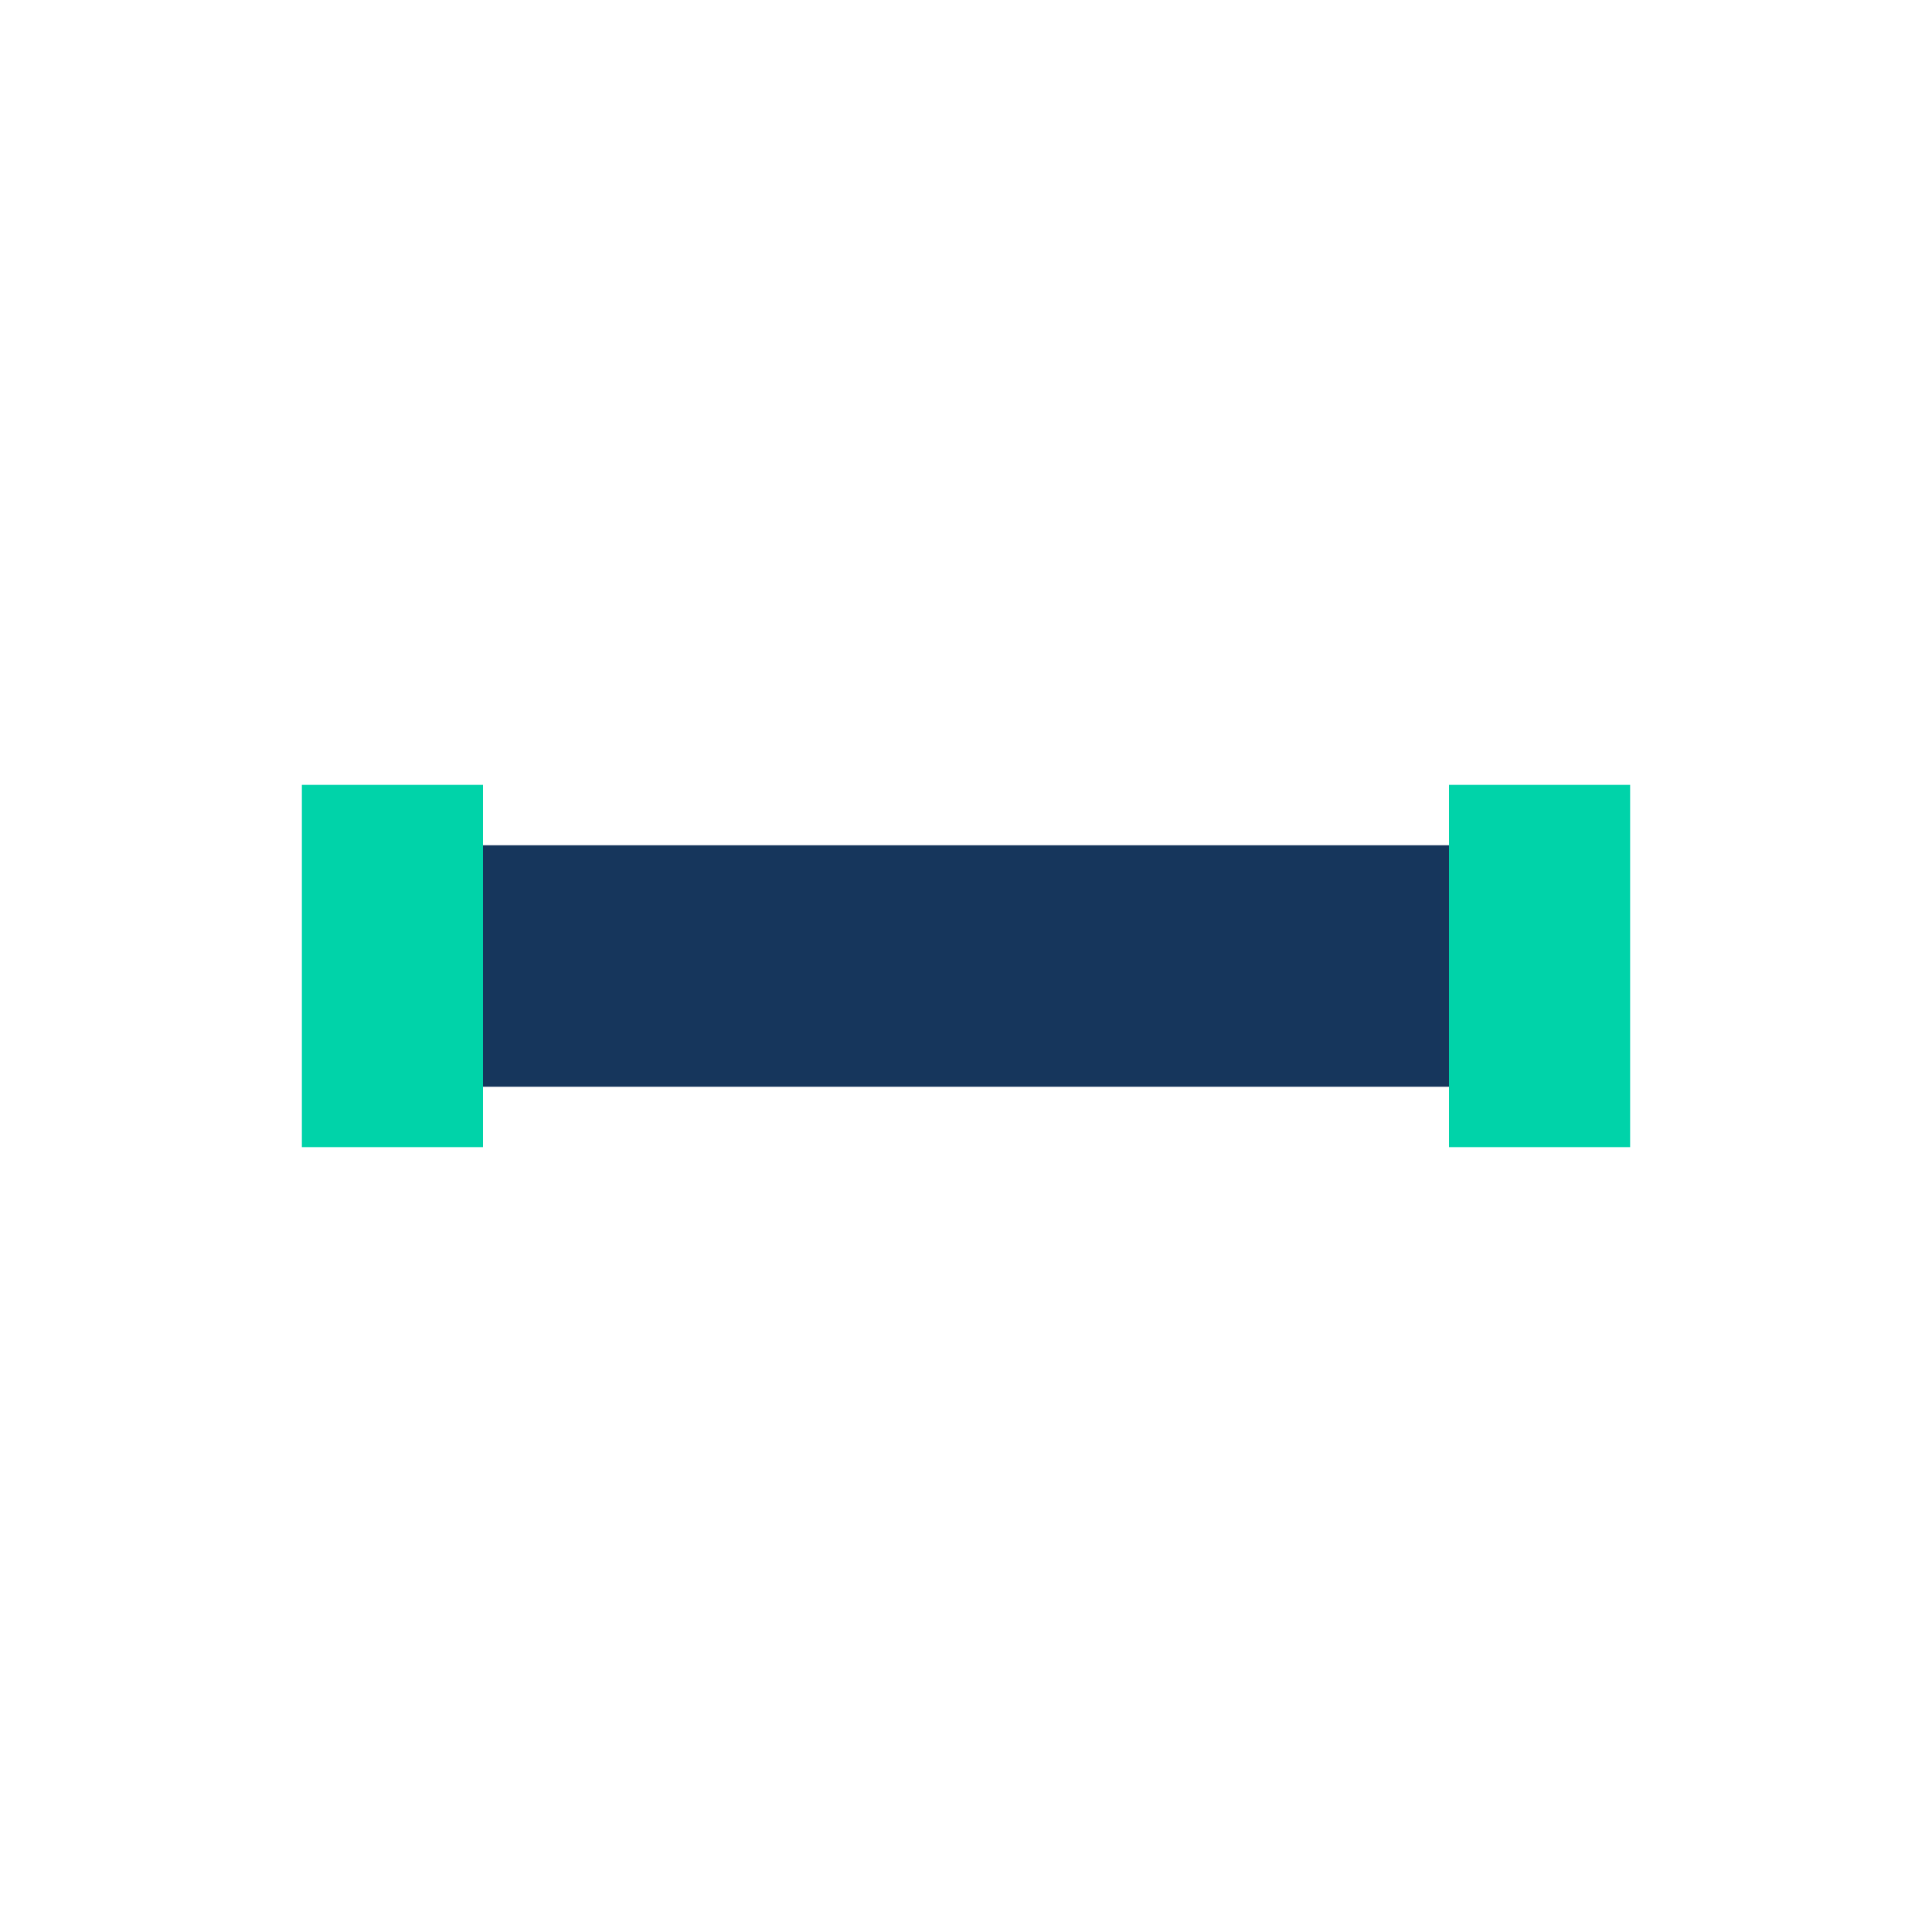 <?xml version="1.0" encoding="UTF-8"?>
<svg xmlns="http://www.w3.org/2000/svg" viewBox="0 0 32 32" width="32" height="32"><rect x="8" y="14" width="16" height="4" fill="#16365C"/><rect x="5" y="13" width="3" height="6" fill="#00D3A9"/><rect x="24" y="13" width="3" height="6" fill="#00D3A9"/></svg>